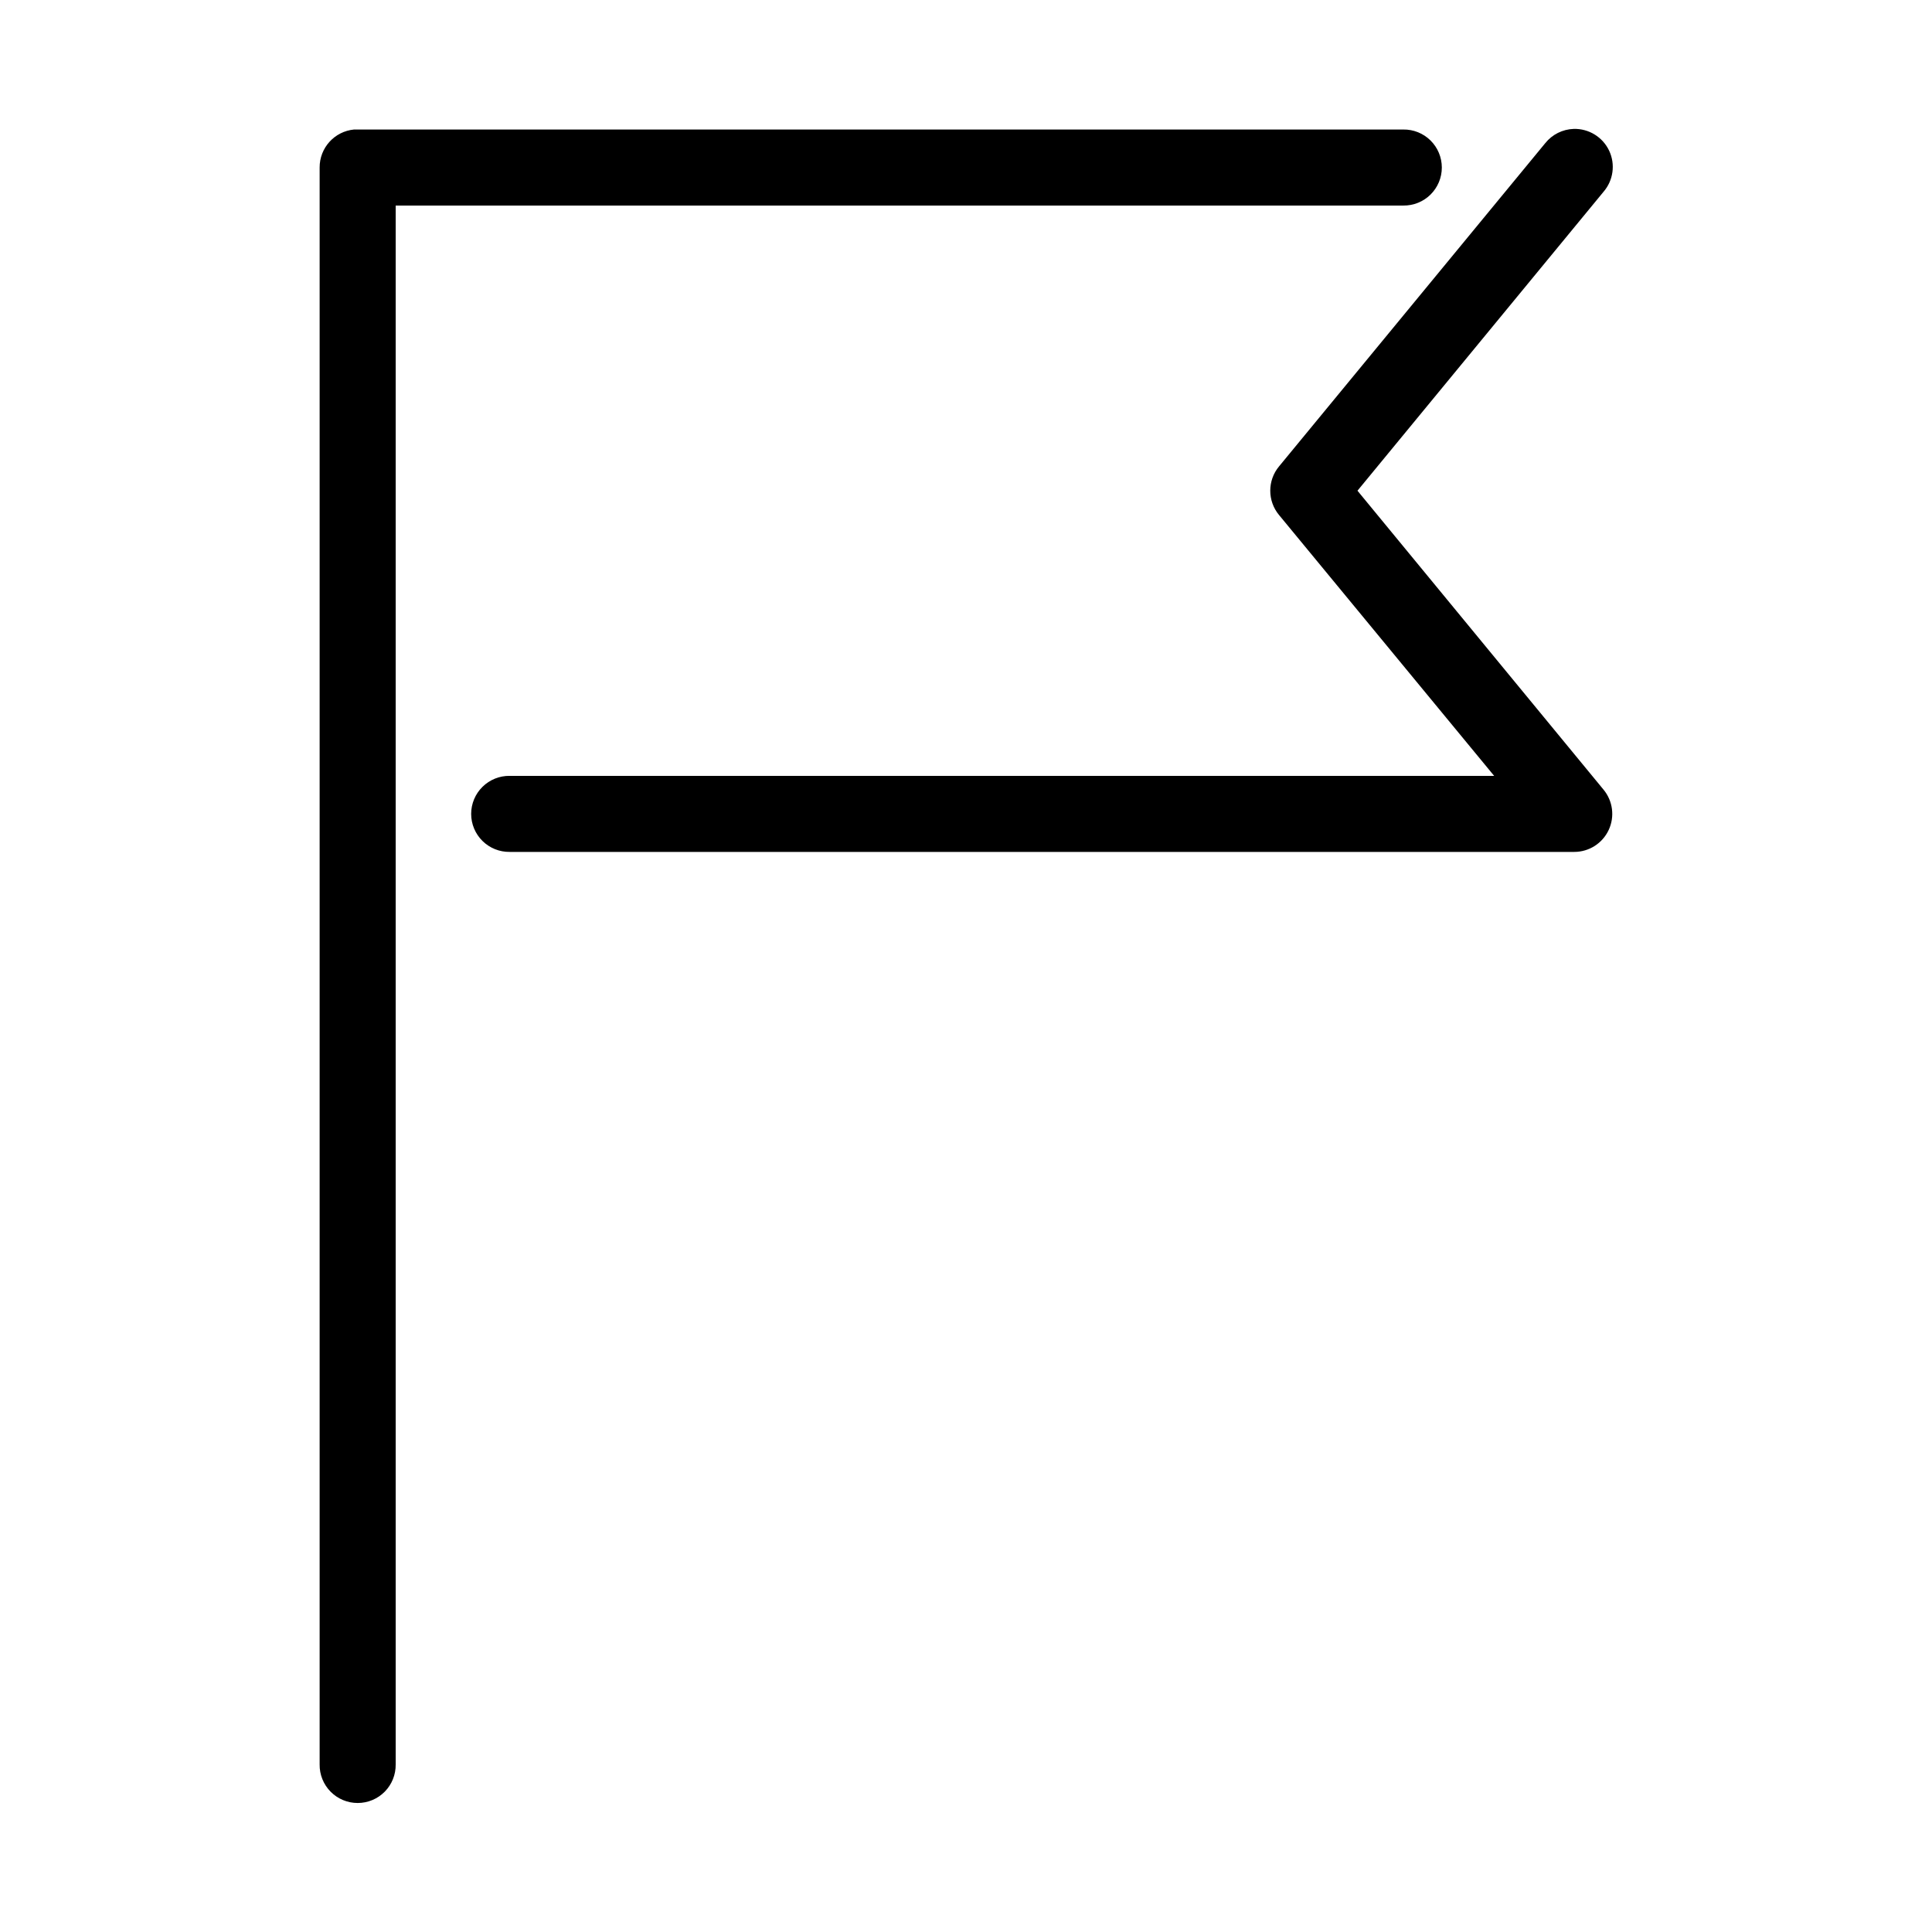 <?xml version="1.0" encoding="UTF-8"?>
<!-- Uploaded to: ICON Repo, www.svgrepo.com, Generator: ICON Repo Mixer Tools -->
<svg fill="#000000" width="800px" height="800px" version="1.1" viewBox="144 144 512 512" xmlns="http://www.w3.org/2000/svg">
 <path d="m561.06 178.16c-2.949 0.094-5.711 1.473-7.555 3.781l-70.535 85.645c-3.117 3.738-3.117 9.172 0 12.91l56.996 69.117h-260.88c-2.699-0.039-5.297 1.008-7.219 2.902-1.922 1.891-3.004 4.477-3.004 7.176 0 2.695 1.082 5.281 3.004 7.176 1.922 1.891 4.519 2.938 7.219 2.898h282.13c3.906-0.008 7.453-2.273 9.105-5.816 1.652-3.539 1.109-7.715-1.391-10.715l-65.184-79.191 65.184-79.191c2.621-3.019 3.215-7.301 1.512-10.918-1.707-3.613-5.387-5.879-9.387-5.773zm-323.22 0.16c-5.195 0.488-9.156 4.859-9.133 10.074v423.2c-0.039 2.699 1.008 5.297 2.902 7.219 1.891 1.922 4.477 3 7.176 3 2.695 0 5.281-1.078 7.176-3 1.891-1.922 2.938-4.519 2.898-7.219v-413.12h267.02c2.695 0.035 5.297-1.008 7.219-2.902 1.918-1.895 3-4.477 3-7.176 0-2.695-1.082-5.281-3-7.176-1.922-1.895-4.523-2.938-7.219-2.898h-277.09c-0.316-0.016-0.633-0.016-0.945 0z"/>
</svg>